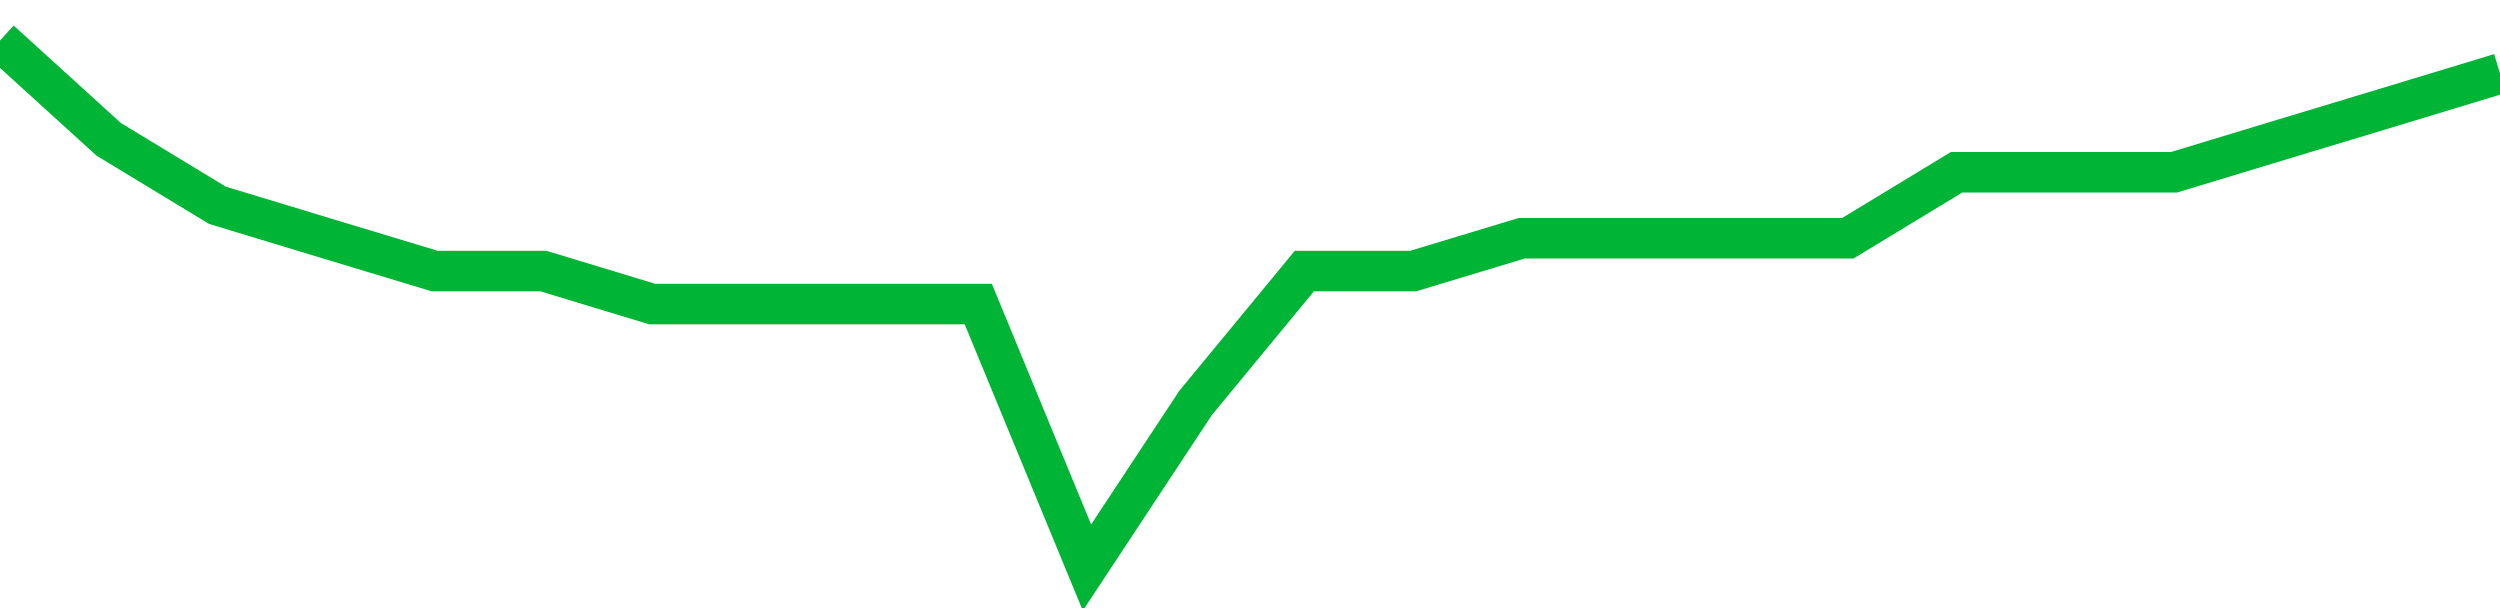 <!-- Generated with https://github.com/jxxe/sparkline/ --><svg viewBox="0 0 185 45" class="sparkline" xmlns="http://www.w3.org/2000/svg"><path class="sparkline--fill" d="M 0 3 L 0 3 L 8.043 10.31 L 16.087 15.19 L 24.13 17.63 L 32.174 20.06 L 40.217 20.06 L 48.261 22.5 L 56.304 22.5 L 64.348 22.5 L 72.391 22.5 L 80.435 42 L 88.478 29.81 L 96.522 20.06 L 104.565 20.06 L 112.609 17.63 L 120.652 17.63 L 128.696 17.63 L 136.739 17.63 L 144.783 12.75 L 152.826 12.75 L 160.87 12.75 L 168.913 10.31 L 176.957 7.88 L 185 5.44 V 45 L 0 45 Z" stroke="none" fill="none" ></path><path class="sparkline--line" d="M 0 3 L 0 3 L 8.043 10.31 L 16.087 15.19 L 24.13 17.63 L 32.174 20.06 L 40.217 20.06 L 48.261 22.5 L 56.304 22.5 L 64.348 22.5 L 72.391 22.5 L 80.435 42 L 88.478 29.81 L 96.522 20.06 L 104.565 20.06 L 112.609 17.63 L 120.652 17.63 L 128.696 17.63 L 136.739 17.63 L 144.783 12.75 L 152.826 12.75 L 160.87 12.75 L 168.913 10.31 L 176.957 7.88 L 185 5.44" fill="none" stroke-width="3" stroke="#00B436" ></path></svg>